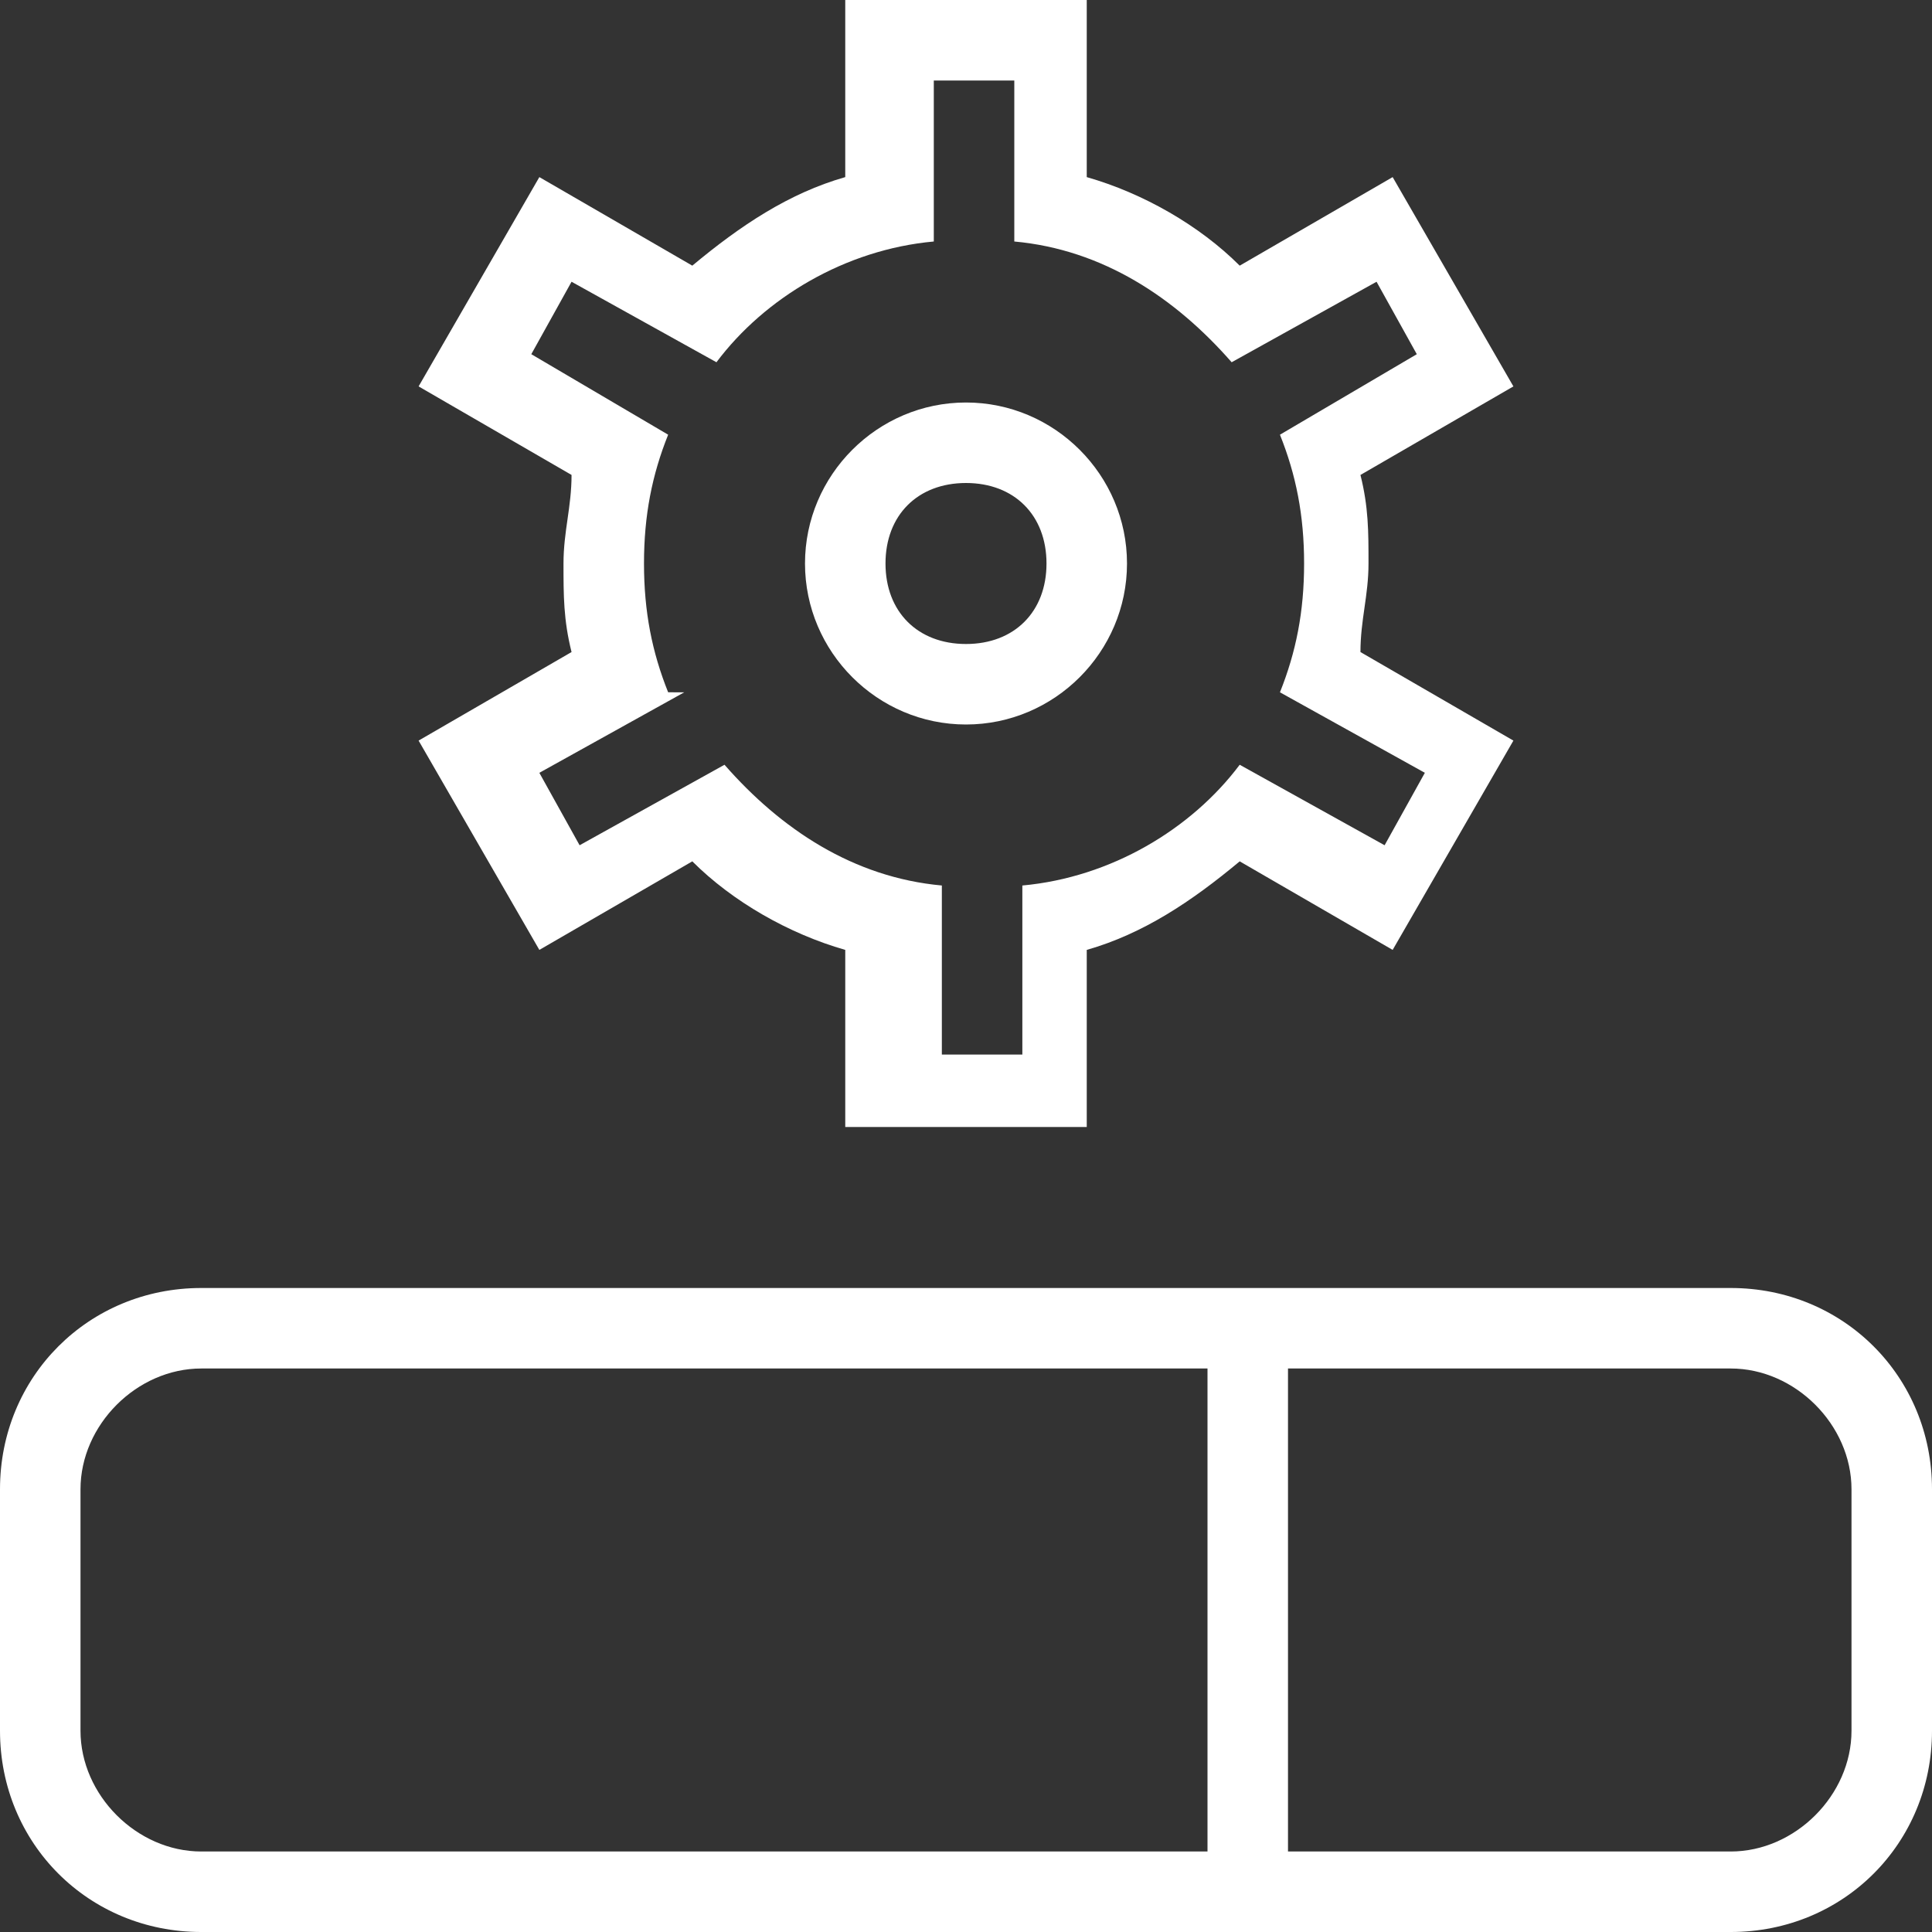<?xml version="1.0" encoding="UTF-8"?>
<svg id="Layer_1" xmlns="http://www.w3.org/2000/svg" version="1.1" viewBox="0 0 24 24">
  <rect x="0" y="0" width="24" height="24" fill="#333333" stroke="none"/>
  <!-- Generator: Adobe Illustrator 29.8.2, SVG Export Plug-In . SVG Version: 2.1.1 Build 3)  -->
  <defs>
    <style>
      .st0 {
        fill: #fff;
      }
    </style>
  </defs>
  <path class="st0" d="M21.5,16H2.5c-1.4,0-2.5,1.1-2.5,2.5v3c0,1.4,1.1,2.5,2.5,2.5h19c1.4,0,2.5-1.1,2.5-2.5v-3c0-1.4-1.1-2.5-2.5-2.5ZM15,23H2.5c-.8,0-1.5-.7-1.5-1.5v-3c0-.8.7-1.5,1.5-1.5h12.5v6ZM23,21.5c0,.8-.7,1.5-1.5,1.5h-5.5v-6h5.5c.8,0,1.5.7,1.5,1.5v3ZM6.7,11.8l1.9-1.1c.5.5,1.2.9,1.9,1.1v2.2h3v-2.2c.7-.2,1.3-.6,1.9-1.1l1.9,1.1,1.5-2.6-1.9-1.1c0-.4.1-.7.1-1.1s0-.7-.1-1.1l1.9-1.1-1.5-2.6-1.9,1.1c-.5-.5-1.2-.9-1.9-1.1V0h-3v2.2c-.7.2-1.3.6-1.9,1.1l-1.9-1.1-1.5,2.6,1.9,1.1c0,.4-.1.7-.1,1.1s0,.7.1,1.1l-1.9,1.1,1.5,2.6h0ZM8.3,8.6c-.2-.5-.3-1-.3-1.6s.1-1.1.3-1.6l-1.7-1,.5-.9,1.8,1c.6-.8,1.6-1.4,2.7-1.5V1h1v2c1.1.1,2,.7,2.7,1.5l1.8-1,.5.9-1.7,1c.2.5.3,1,.3,1.6s-.1,1.1-.3,1.6l1.8,1-.5.9-1.8-1c-.6.8-1.6,1.4-2.7,1.5v2.1h-1v-2.1c-1.1-.1-2-.7-2.7-1.5l-1.8,1-.5-.9,1.8-1h0ZM12,9c-1.1,0-2-.9-2-2s.9-2,2-2,2,.9,2,2-.9,2-2,2ZM12,6c-.6,0-1,.4-1,1s.4,1,1,1,1-.4,1-1-.4-1-1-1Z"/>
</svg>